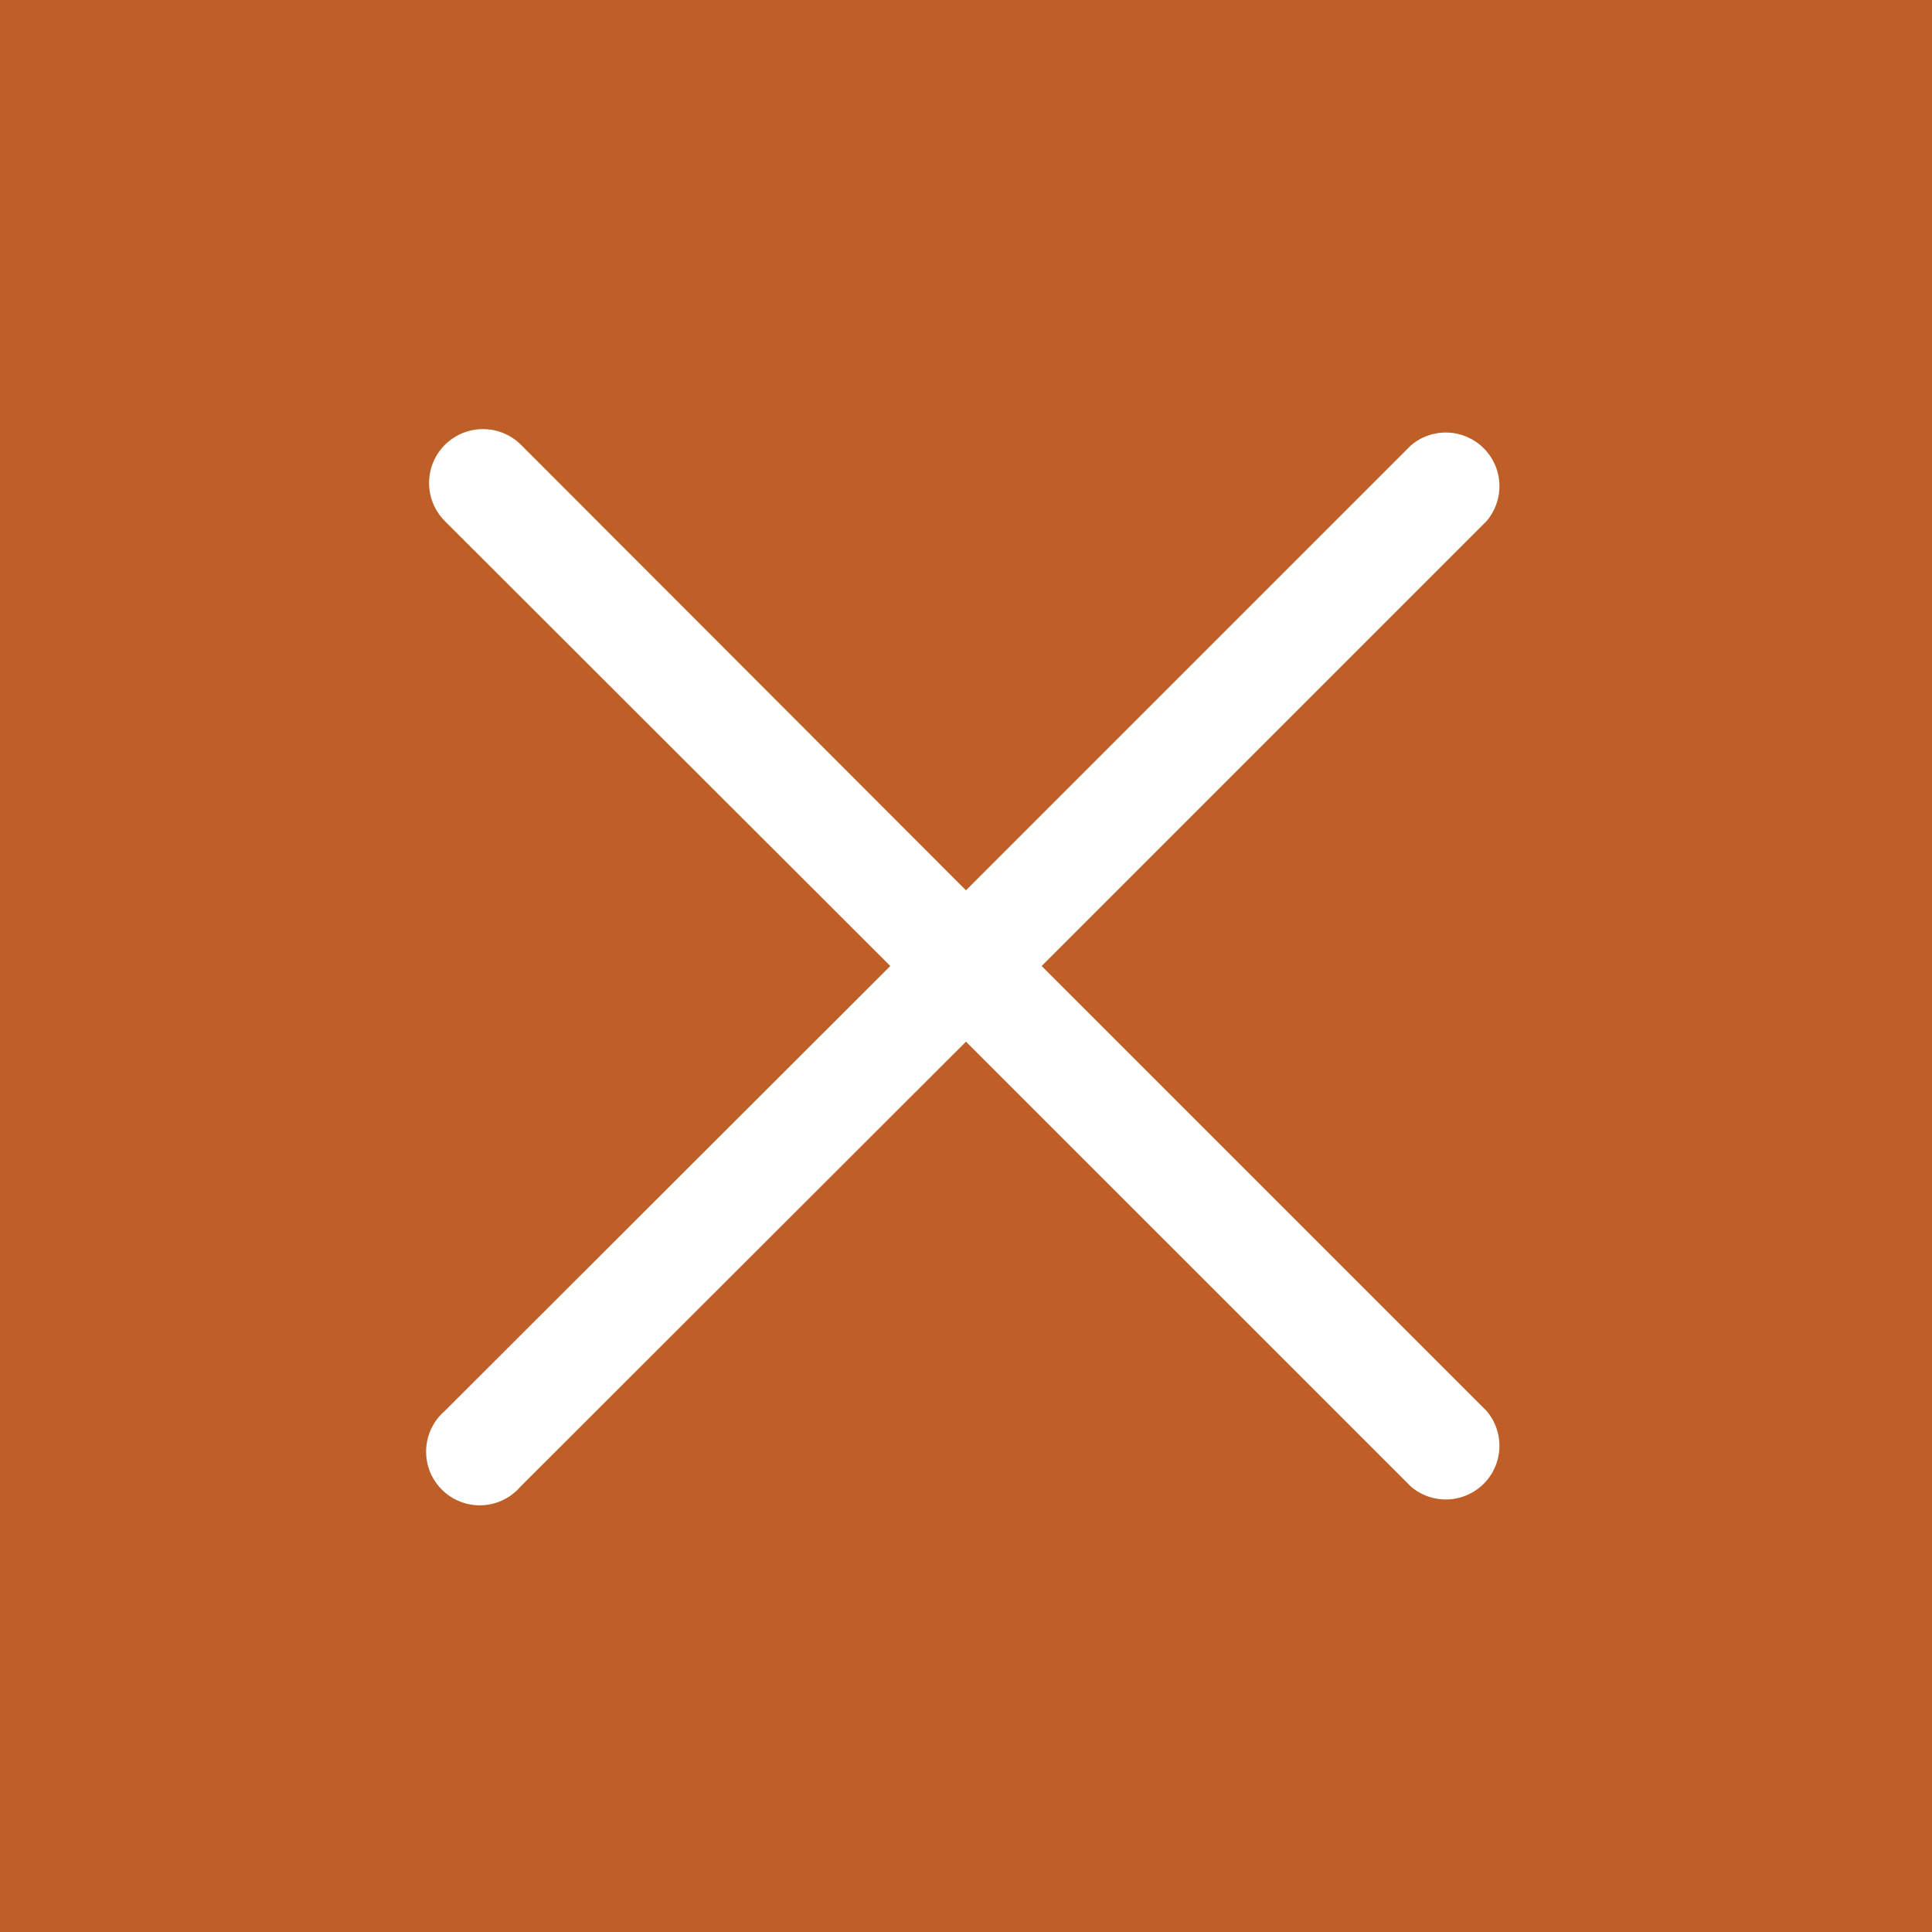<?xml version="1.0" encoding="UTF-8"?> <svg xmlns="http://www.w3.org/2000/svg" width="78" height="78" viewBox="0 0 78 78" fill="none"> <rect width="78" height="78" fill="#BF5F28"></rect> <path d="M42.054 39L60.016 21.038C60.37 20.624 60.556 20.09 60.535 19.545C60.514 19 60.288 18.483 59.902 18.097C59.516 17.711 58.999 17.485 58.453 17.464C57.908 17.443 57.375 17.628 56.961 17.983L38.999 35.945L21.037 17.961C20.629 17.553 20.076 17.324 19.499 17.324C18.922 17.324 18.369 17.553 17.96 17.961C17.552 18.369 17.323 18.923 17.323 19.5C17.323 20.077 17.552 20.63 17.96 21.038L35.944 39L17.96 56.961C17.734 57.156 17.549 57.395 17.419 57.663C17.289 57.932 17.216 58.225 17.205 58.523C17.193 58.822 17.244 59.119 17.352 59.398C17.461 59.675 17.627 59.928 17.838 60.139C18.049 60.35 18.301 60.516 18.579 60.624C18.858 60.733 19.155 60.784 19.453 60.772C19.752 60.761 20.045 60.688 20.313 60.557C20.582 60.427 20.821 60.243 21.015 60.016L38.999 42.055L56.961 60.016C57.375 60.371 57.908 60.557 58.453 60.536C58.999 60.515 59.516 60.289 59.902 59.903C60.288 59.517 60.514 59 60.535 58.454C60.556 57.909 60.37 57.376 60.016 56.961L42.054 39Z" fill="white"></path> </svg> 